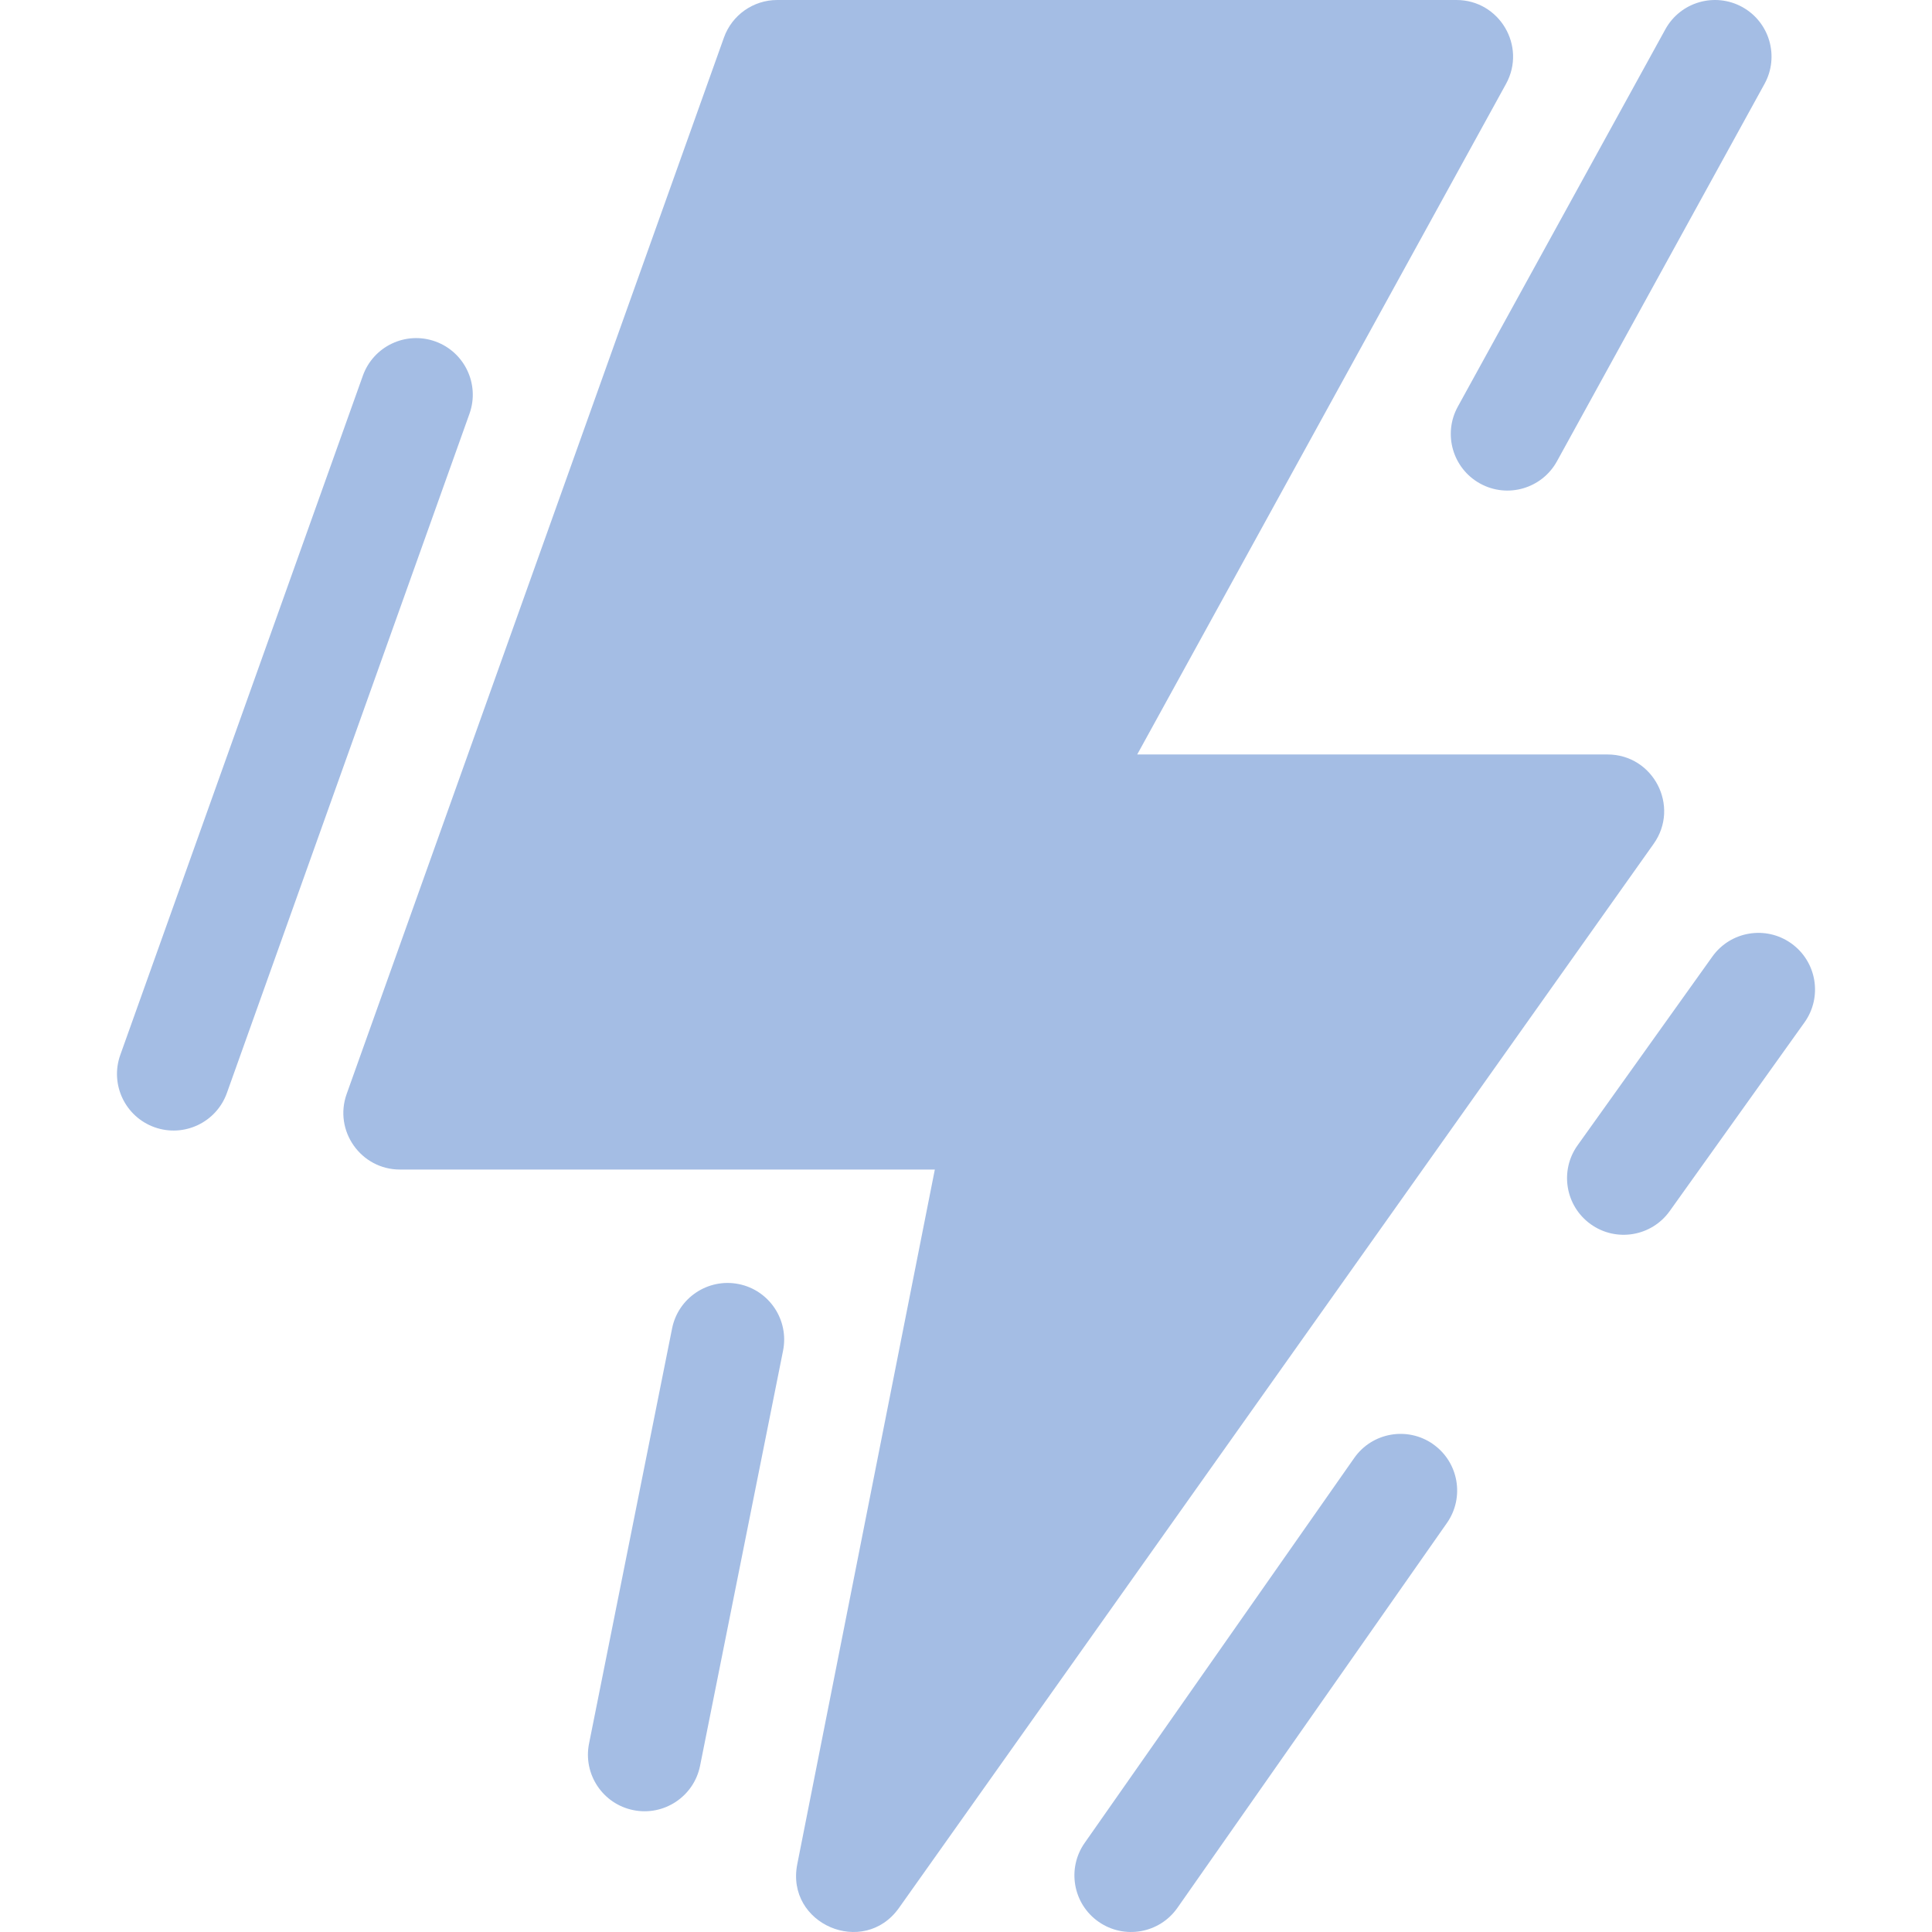 <svg width="45" height="45" viewBox="0 0 45 45" fill="none" xmlns="http://www.w3.org/2000/svg">
<g clip-path="url(#clip0_2772_10894)">
<path d="M37.441 17.573H26.488L35.078 1.954C35.561 1.075 34.925 0 33.923 0H18.103C17.546 0 17.049 0.35 16.862 0.875L8.075 25.479C7.768 26.337 8.405 27.241 9.316 27.241H21.774L18.57 43.42C18.294 44.815 20.116 45.598 20.939 44.439L38.517 19.654C39.136 18.781 38.511 17.573 37.441 17.573Z" fill="#A4BDE4"/>
<path d="M14.754 42.162C15.468 42.305 16.163 41.842 16.306 41.128L18.239 31.46C18.382 30.746 17.919 30.051 17.205 29.908C16.491 29.766 15.796 30.229 15.654 30.943L13.72 40.611C13.577 41.325 14.04 42.019 14.754 42.162Z" fill="#A4BDE4"/>
<path d="M3.6 26.256C4.286 26.5 5.04 26.143 5.285 25.457L10.935 9.637C11.18 8.951 10.822 8.197 10.137 7.952C9.451 7.707 8.697 8.065 8.452 8.75L2.802 24.571C2.557 25.256 2.914 26.011 3.6 26.256Z" fill="#A4BDE4"/>
<path d="M38.789 0.683L33.955 9.472C33.604 10.11 33.837 10.912 34.475 11.263C35.113 11.614 35.914 11.381 36.265 10.743L41.099 1.954C41.45 1.316 41.217 0.514 40.58 0.163C39.941 -0.187 39.14 0.045 38.789 0.683Z" fill="#A4BDE4"/>
<path d="M25.587 44.761C26.184 45.179 27.006 45.034 27.424 44.438L33.702 35.473C34.119 34.876 33.974 34.054 33.378 33.637L33.378 33.636C32.782 33.219 31.959 33.364 31.542 33.96L25.264 42.925C24.846 43.522 24.991 44.344 25.587 44.761Z" fill="#A4BDE4"/>
<path d="M39.884 22.281L36.745 26.676C36.322 27.268 36.459 28.091 37.052 28.515H37.052C37.644 28.938 38.468 28.801 38.891 28.208L42.03 23.814C42.453 23.221 42.316 22.398 41.723 21.974C41.131 21.551 40.307 21.688 39.884 22.281Z" fill="#A4BDE4"/>
</g>
<defs>
<clipPath id="clip0_2772_10894">
<rect width="45" height="45" fill="white"/>
</clipPath>
</defs>
</svg>
